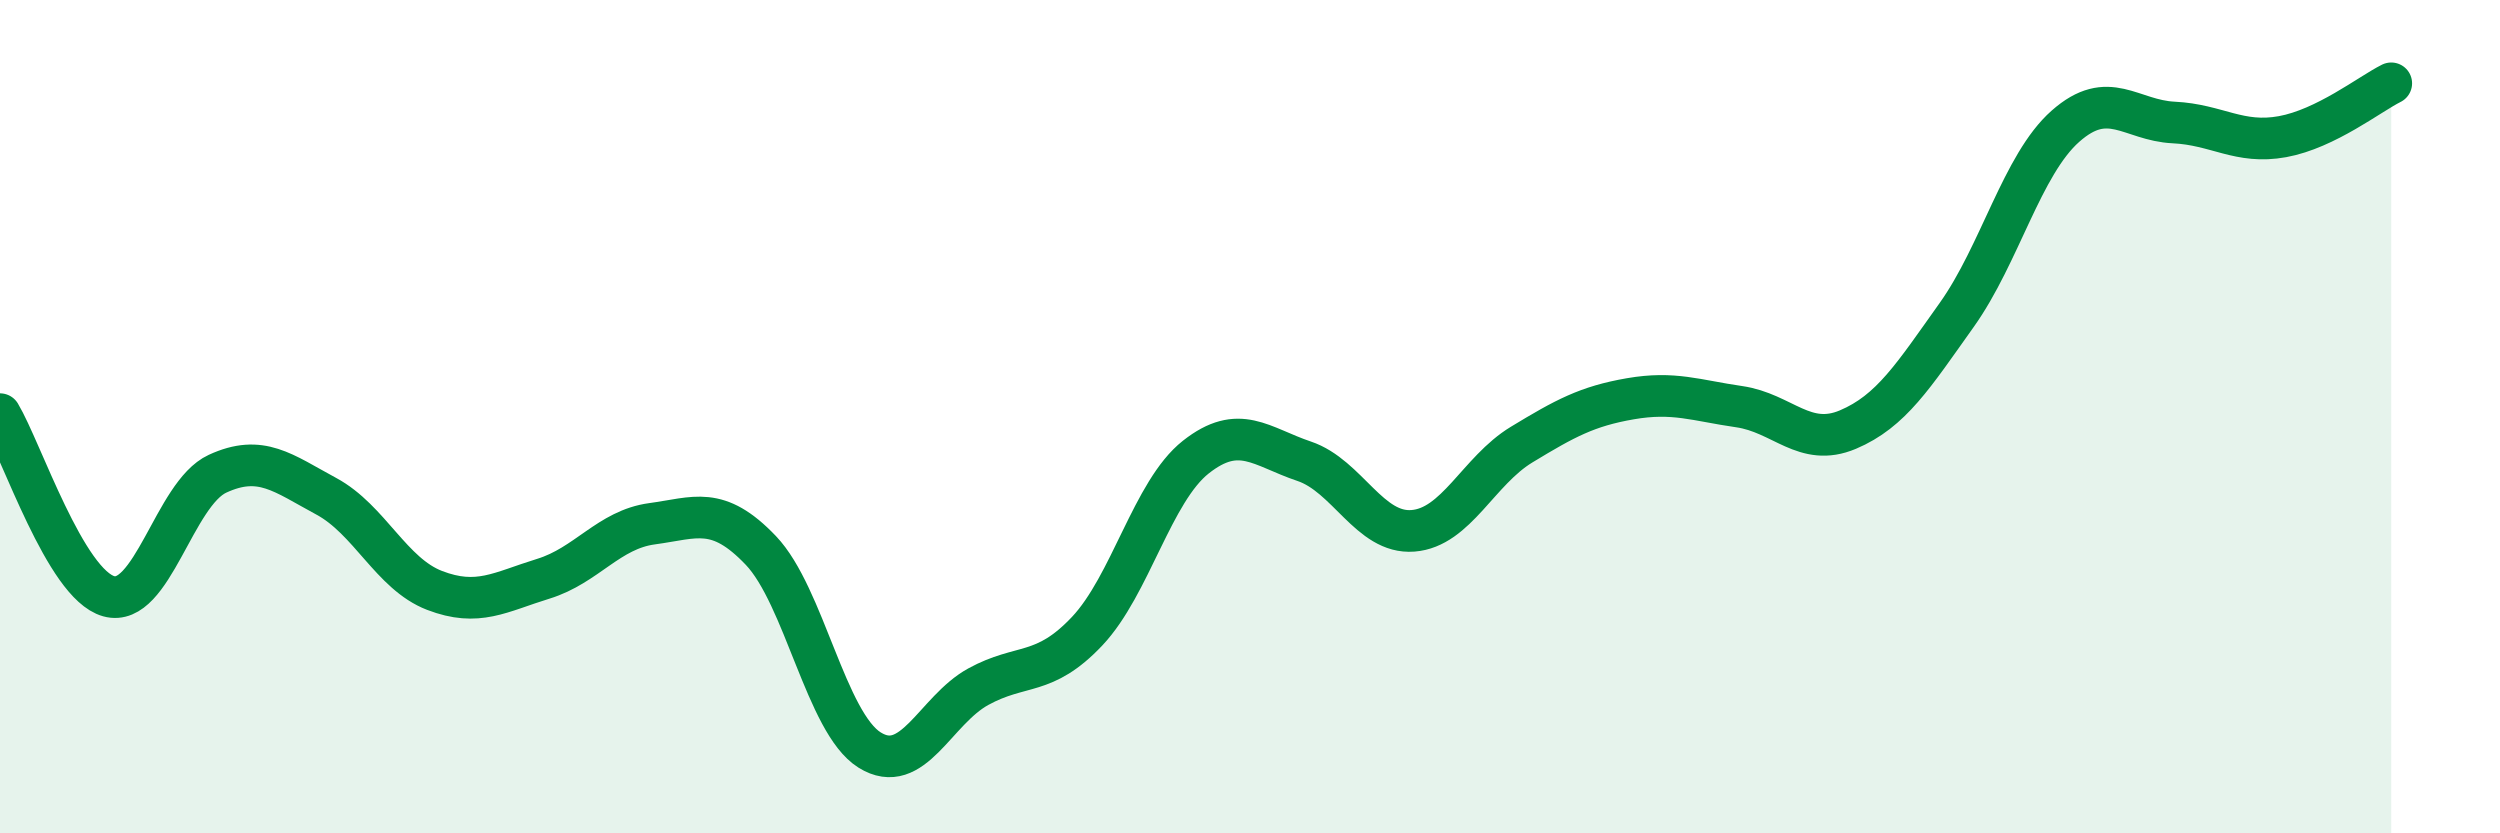 
    <svg width="60" height="20" viewBox="0 0 60 20" xmlns="http://www.w3.org/2000/svg">
      <path
        d="M 0,9.94 C 0.52,10.81 1.57,14.02 2.61,14.31 C 3.65,14.6 4.18,11.85 5.22,11.37 C 6.26,10.89 6.79,11.35 7.83,11.91 C 8.87,12.47 9.39,13.77 10.43,14.17 C 11.47,14.57 12,14.21 13.04,13.89 C 14.08,13.57 14.61,12.71 15.65,12.57 C 16.69,12.43 17.22,12.12 18.26,13.21 C 19.3,14.3 19.83,17.35 20.87,18 C 21.91,18.65 22.44,17.05 23.48,16.48 C 24.52,15.91 25.05,16.25 26.09,15.15 C 27.13,14.05 27.66,11.79 28.7,10.97 C 29.74,10.15 30.26,10.72 31.3,11.07 C 32.34,11.42 32.87,12.82 33.91,12.74 C 34.95,12.66 35.48,11.3 36.52,10.67 C 37.56,10.04 38.09,9.75 39.13,9.57 C 40.17,9.39 40.7,9.61 41.74,9.76 C 42.78,9.91 43.31,10.75 44.35,10.31 C 45.39,9.87 45.92,9.02 46.96,7.56 C 48,6.1 48.53,3.95 49.57,3.03 C 50.61,2.11 51.13,2.89 52.17,2.94 C 53.21,2.99 53.74,3.47 54.78,3.28 C 55.82,3.09 56.87,2.26 57.39,2L57.39 20L0 20Z"
        fill="#008740"
        opacity="0.1"
        stroke-linecap="round"
        stroke-linejoin="round"
      />
      <path
        d="M 0,9.94 C 0.52,10.81 1.57,14.02 2.61,14.31 C 3.65,14.6 4.18,11.85 5.22,11.37 C 6.26,10.89 6.79,11.35 7.83,11.91 C 8.87,12.47 9.39,13.77 10.43,14.17 C 11.47,14.57 12,14.21 13.04,13.89 C 14.08,13.57 14.61,12.71 15.65,12.57 C 16.69,12.43 17.22,12.12 18.26,13.21 C 19.3,14.3 19.83,17.35 20.87,18 C 21.91,18.65 22.44,17.05 23.48,16.48 C 24.52,15.91 25.05,16.25 26.09,15.15 C 27.13,14.05 27.66,11.79 28.7,10.97 C 29.74,10.15 30.26,10.72 31.3,11.07 C 32.34,11.42 32.87,12.82 33.91,12.74 C 34.95,12.66 35.48,11.3 36.52,10.67 C 37.56,10.04 38.09,9.75 39.13,9.57 C 40.17,9.39 40.7,9.61 41.74,9.76 C 42.78,9.91 43.31,10.75 44.35,10.31 C 45.39,9.87 45.92,9.02 46.96,7.56 C 48,6.1 48.53,3.95 49.57,3.03 C 50.61,2.11 51.13,2.89 52.17,2.94 C 53.21,2.99 53.74,3.47 54.78,3.28 C 55.82,3.09 56.87,2.26 57.39,2"
        stroke="#008740"
        stroke-width="1"
        fill="none"
        stroke-linecap="round"
        stroke-linejoin="round"
      />
    </svg>
  